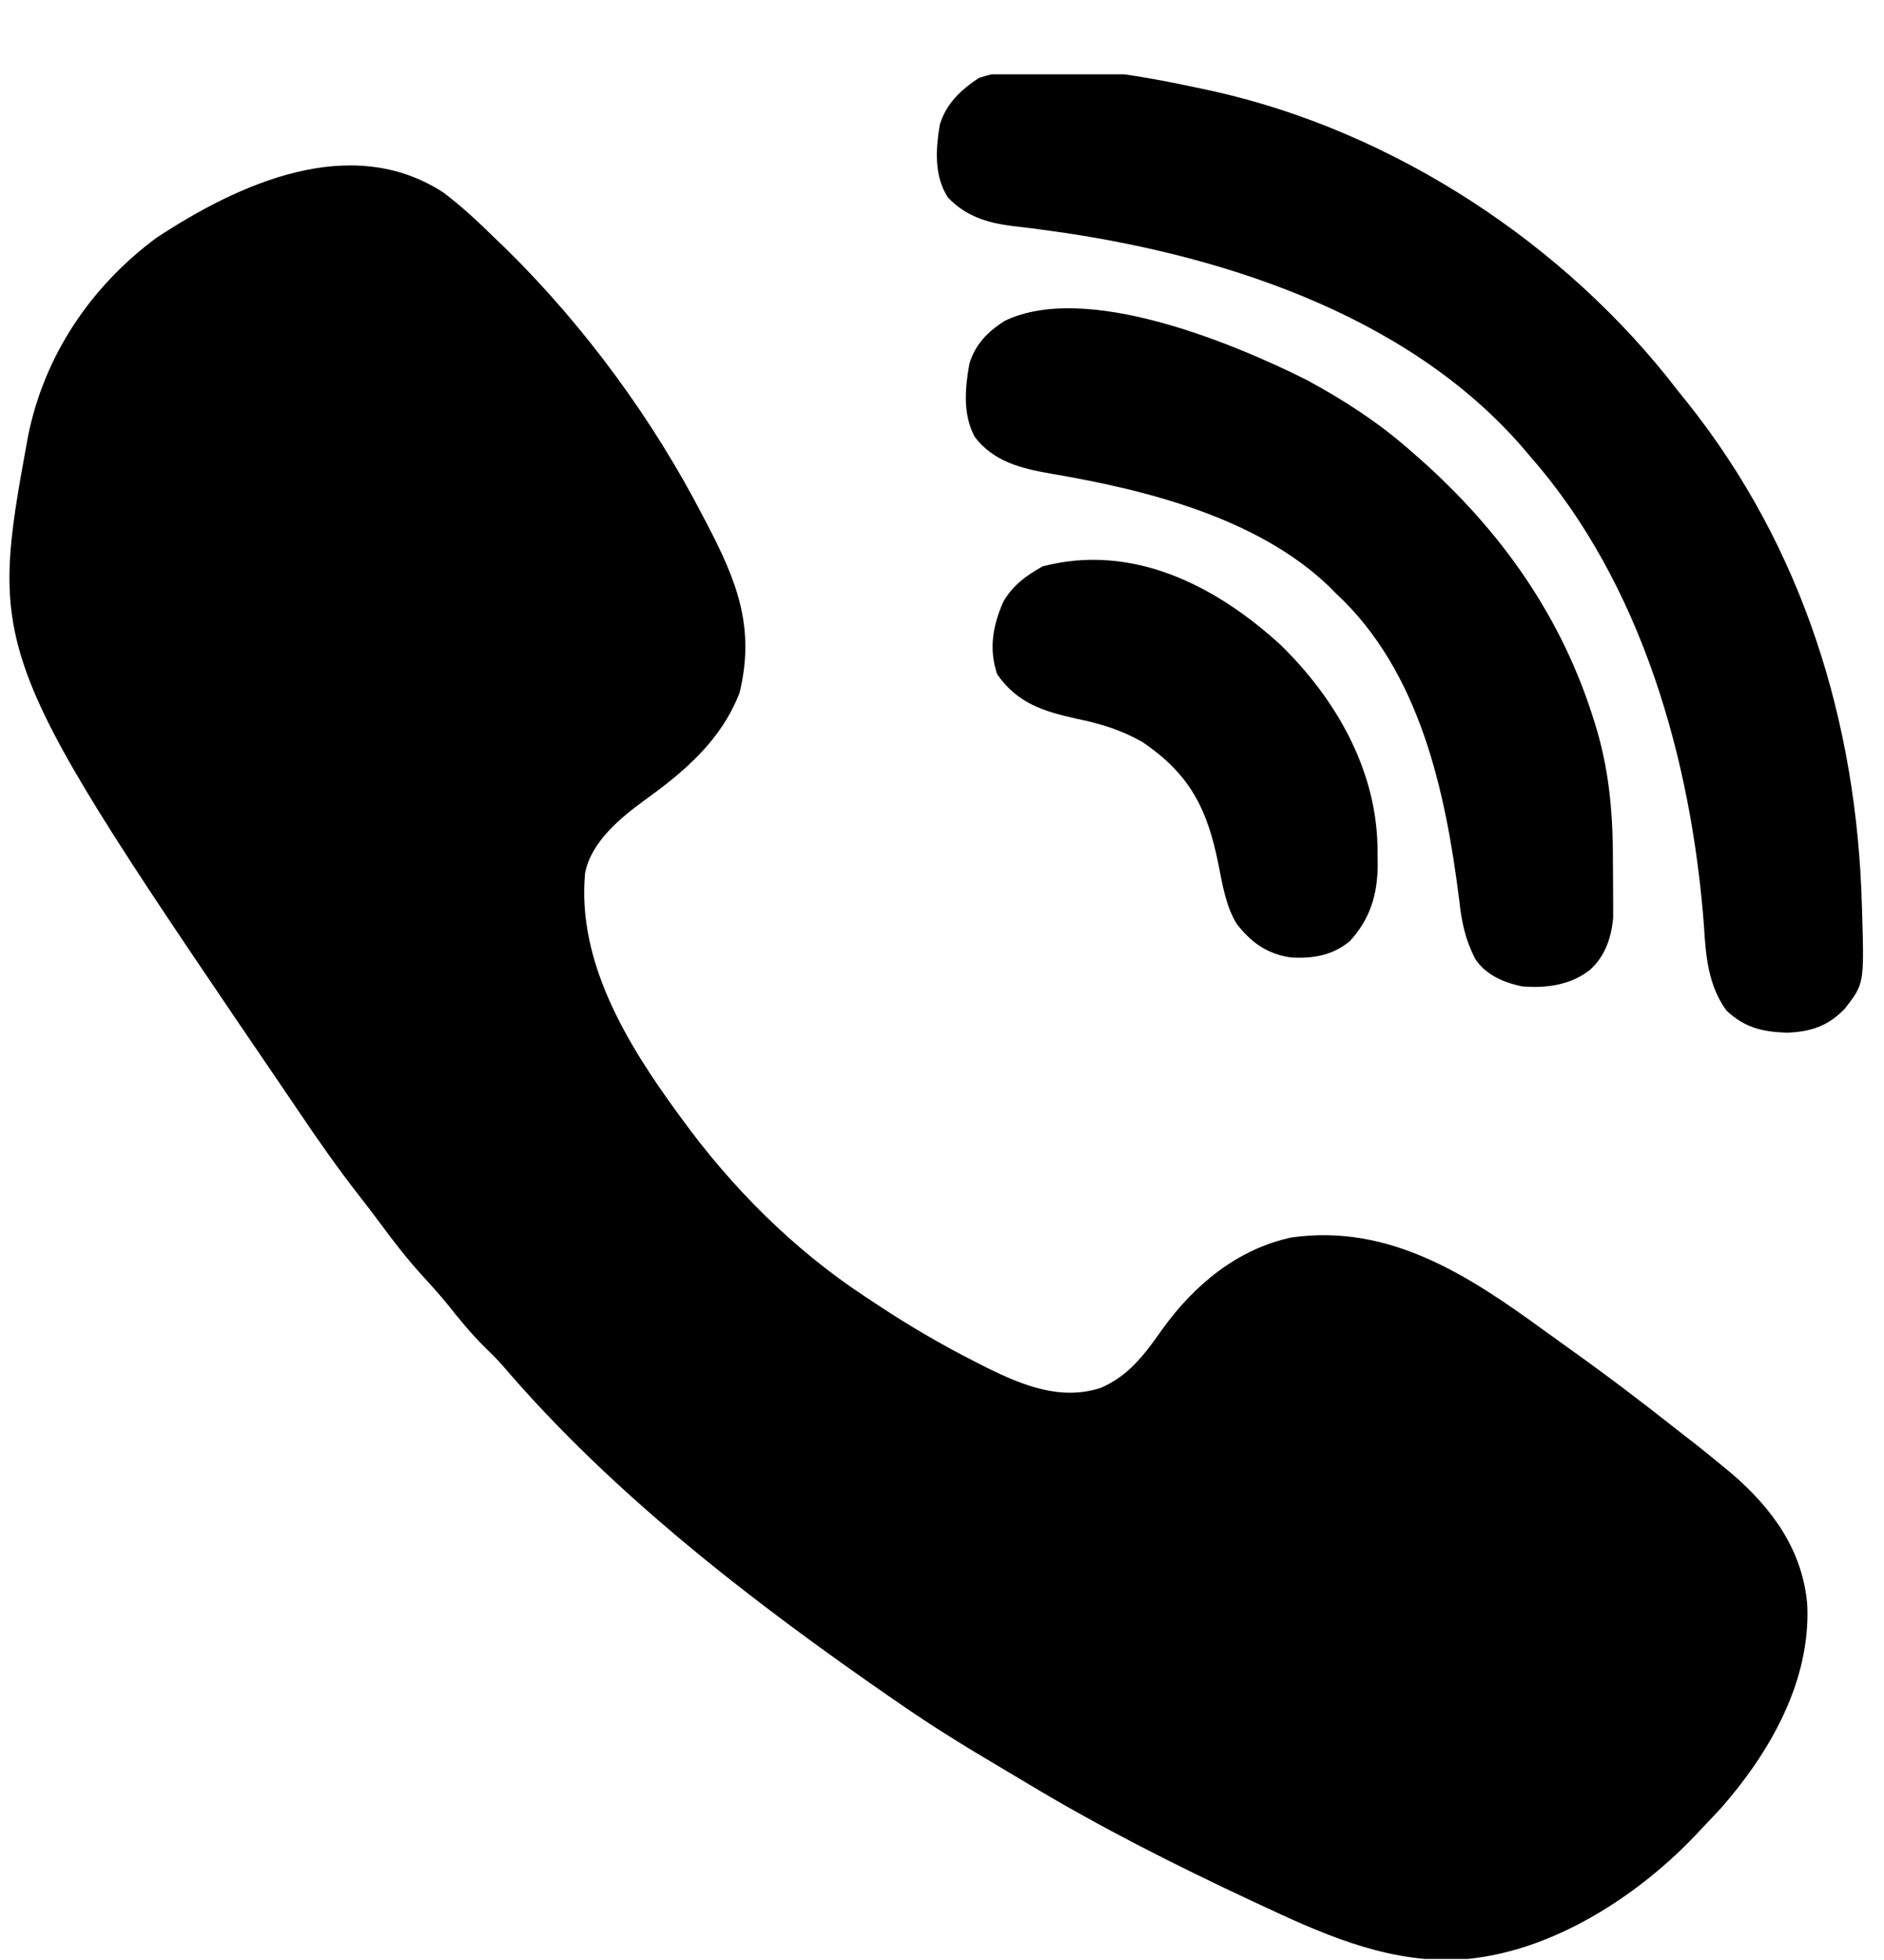 <svg width="25" height="26" viewBox="0 0 25 26" fill="none" xmlns="http://www.w3.org/2000/svg">
<g clip-path="url(#clip0_346_922)">
<path d="M5.881 2.552C6.136 2.743 6.364 2.961 6.592 3.183C6.636 3.226 6.68 3.268 6.726 3.312C7.756 4.327 8.663 5.561 9.326 6.845C9.344 6.878 9.361 6.912 9.38 6.947C9.777 7.707 10.024 8.323 9.814 9.189C9.572 9.817 9.088 10.231 8.555 10.614C8.23 10.851 7.845 11.167 7.764 11.581C7.654 12.75 8.316 13.84 8.984 14.755C9.014 14.796 9.014 14.796 9.044 14.837C9.711 15.755 10.527 16.572 11.475 17.197C11.509 17.219 11.543 17.242 11.578 17.265C12.026 17.565 12.485 17.835 12.967 18.078C13.011 18.101 13.054 18.123 13.099 18.145C13.576 18.38 14.076 18.582 14.606 18.411C14.986 18.247 15.195 17.957 15.428 17.627C15.85 17.043 16.421 16.568 17.139 16.415C18.442 16.231 19.491 16.921 20.499 17.656C20.606 17.734 20.714 17.811 20.822 17.888C21.315 18.239 21.796 18.604 22.27 18.979C22.35 19.041 22.43 19.104 22.51 19.166C22.625 19.257 22.739 19.349 22.852 19.443C22.892 19.476 22.933 19.51 22.976 19.545C23.518 20.01 23.922 20.564 23.982 21.292C24.027 22.307 23.482 23.253 22.833 23.99C22.759 24.07 22.683 24.149 22.608 24.228C22.567 24.271 22.526 24.315 22.484 24.36C21.668 25.213 20.463 25.968 19.252 26C18.328 26.009 17.515 25.64 16.69 25.253C16.661 25.239 16.632 25.226 16.602 25.212C15.597 24.742 14.615 24.247 13.664 23.676C13.528 23.595 13.392 23.514 13.256 23.433C12.816 23.173 12.383 22.907 11.963 22.616C11.928 22.592 11.893 22.568 11.856 22.543C10.011 21.269 8.135 19.829 6.672 18.117C6.594 18.029 6.512 17.947 6.427 17.865C6.243 17.684 6.085 17.486 5.924 17.285C5.817 17.155 5.705 17.031 5.591 16.907C5.394 16.69 5.218 16.462 5.044 16.226C4.95 16.098 4.853 15.972 4.754 15.846C4.478 15.492 4.222 15.126 3.971 14.754C3.91 14.664 3.849 14.574 3.788 14.484C-0.158 8.69 -0.158 8.69 0.371 5.792C0.584 4.723 1.199 3.805 2.075 3.155C3.166 2.437 4.652 1.756 5.881 2.552Z" fill="black"/>
<path d="M15.967 1.181C16.009 1.19 16.05 1.199 16.093 1.208C18.494 1.742 20.773 3.235 22.266 5.185C22.324 5.257 22.324 5.257 22.384 5.331C23.923 7.259 24.64 9.579 24.707 12.021C24.709 12.059 24.71 12.096 24.711 12.136C24.736 13.051 24.736 13.051 24.479 13.382C24.255 13.613 24.027 13.688 23.71 13.699C23.382 13.688 23.152 13.632 22.91 13.406C22.668 13.076 22.634 12.679 22.611 12.283C22.446 10.091 21.787 7.746 20.313 6.064C20.28 6.025 20.247 5.985 20.212 5.945C18.659 4.144 16.113 3.347 13.834 3.048C13.788 3.042 13.742 3.036 13.695 3.029C13.608 3.018 13.52 3.008 13.433 2.998C13.097 2.956 12.814 2.868 12.577 2.618C12.394 2.333 12.416 1.979 12.471 1.653C12.556 1.375 12.749 1.193 12.989 1.034C13.841 0.752 15.121 0.998 15.967 1.181Z" fill="black"/>
<path d="M17.335 5.038C17.823 5.301 18.286 5.6 18.702 5.966C18.742 6 18.782 6.035 18.823 6.071C19.917 7.037 20.733 8.187 21.162 9.591C21.174 9.63 21.185 9.668 21.197 9.707C21.362 10.28 21.405 10.848 21.403 11.441C21.403 11.552 21.404 11.662 21.405 11.773C21.406 11.845 21.406 11.917 21.406 11.988C21.406 12.052 21.406 12.116 21.406 12.181C21.38 12.443 21.299 12.685 21.098 12.866C20.843 13.067 20.517 13.112 20.199 13.085C19.955 13.034 19.718 12.935 19.577 12.722C19.443 12.464 19.395 12.231 19.364 11.944C19.181 10.492 18.842 8.905 17.726 7.87C17.698 7.842 17.67 7.814 17.641 7.784C16.684 6.864 15.197 6.494 13.926 6.28C13.54 6.211 13.181 6.12 12.934 5.795C12.774 5.496 12.805 5.148 12.864 4.823C12.943 4.565 13.106 4.401 13.331 4.257C14.406 3.738 16.348 4.545 17.335 5.038Z" fill="black"/>
<path d="M16.992 8.554C17.718 9.262 18.255 10.19 18.279 11.219C18.279 11.284 18.279 11.284 18.28 11.349C18.281 11.39 18.281 11.431 18.282 11.474C18.279 11.865 18.181 12.194 17.91 12.486C17.68 12.676 17.421 12.718 17.129 12.701C16.817 12.656 16.603 12.504 16.41 12.255C16.266 12.017 16.222 11.738 16.169 11.469C16.023 10.739 15.794 10.271 15.16 9.844C14.877 9.681 14.602 9.6 14.285 9.534C13.841 9.434 13.505 9.332 13.232 8.945C13.12 8.609 13.173 8.302 13.313 7.983C13.441 7.763 13.618 7.634 13.836 7.513C15.025 7.202 16.132 7.767 16.992 8.554Z" fill="black"/>
</g>
<defs>
<clipPath id="clip0_346_922">
<rect width="25" height="25" fill="white" transform="translate(0 0.986)"/>
</clipPath>
</defs>
</svg>
